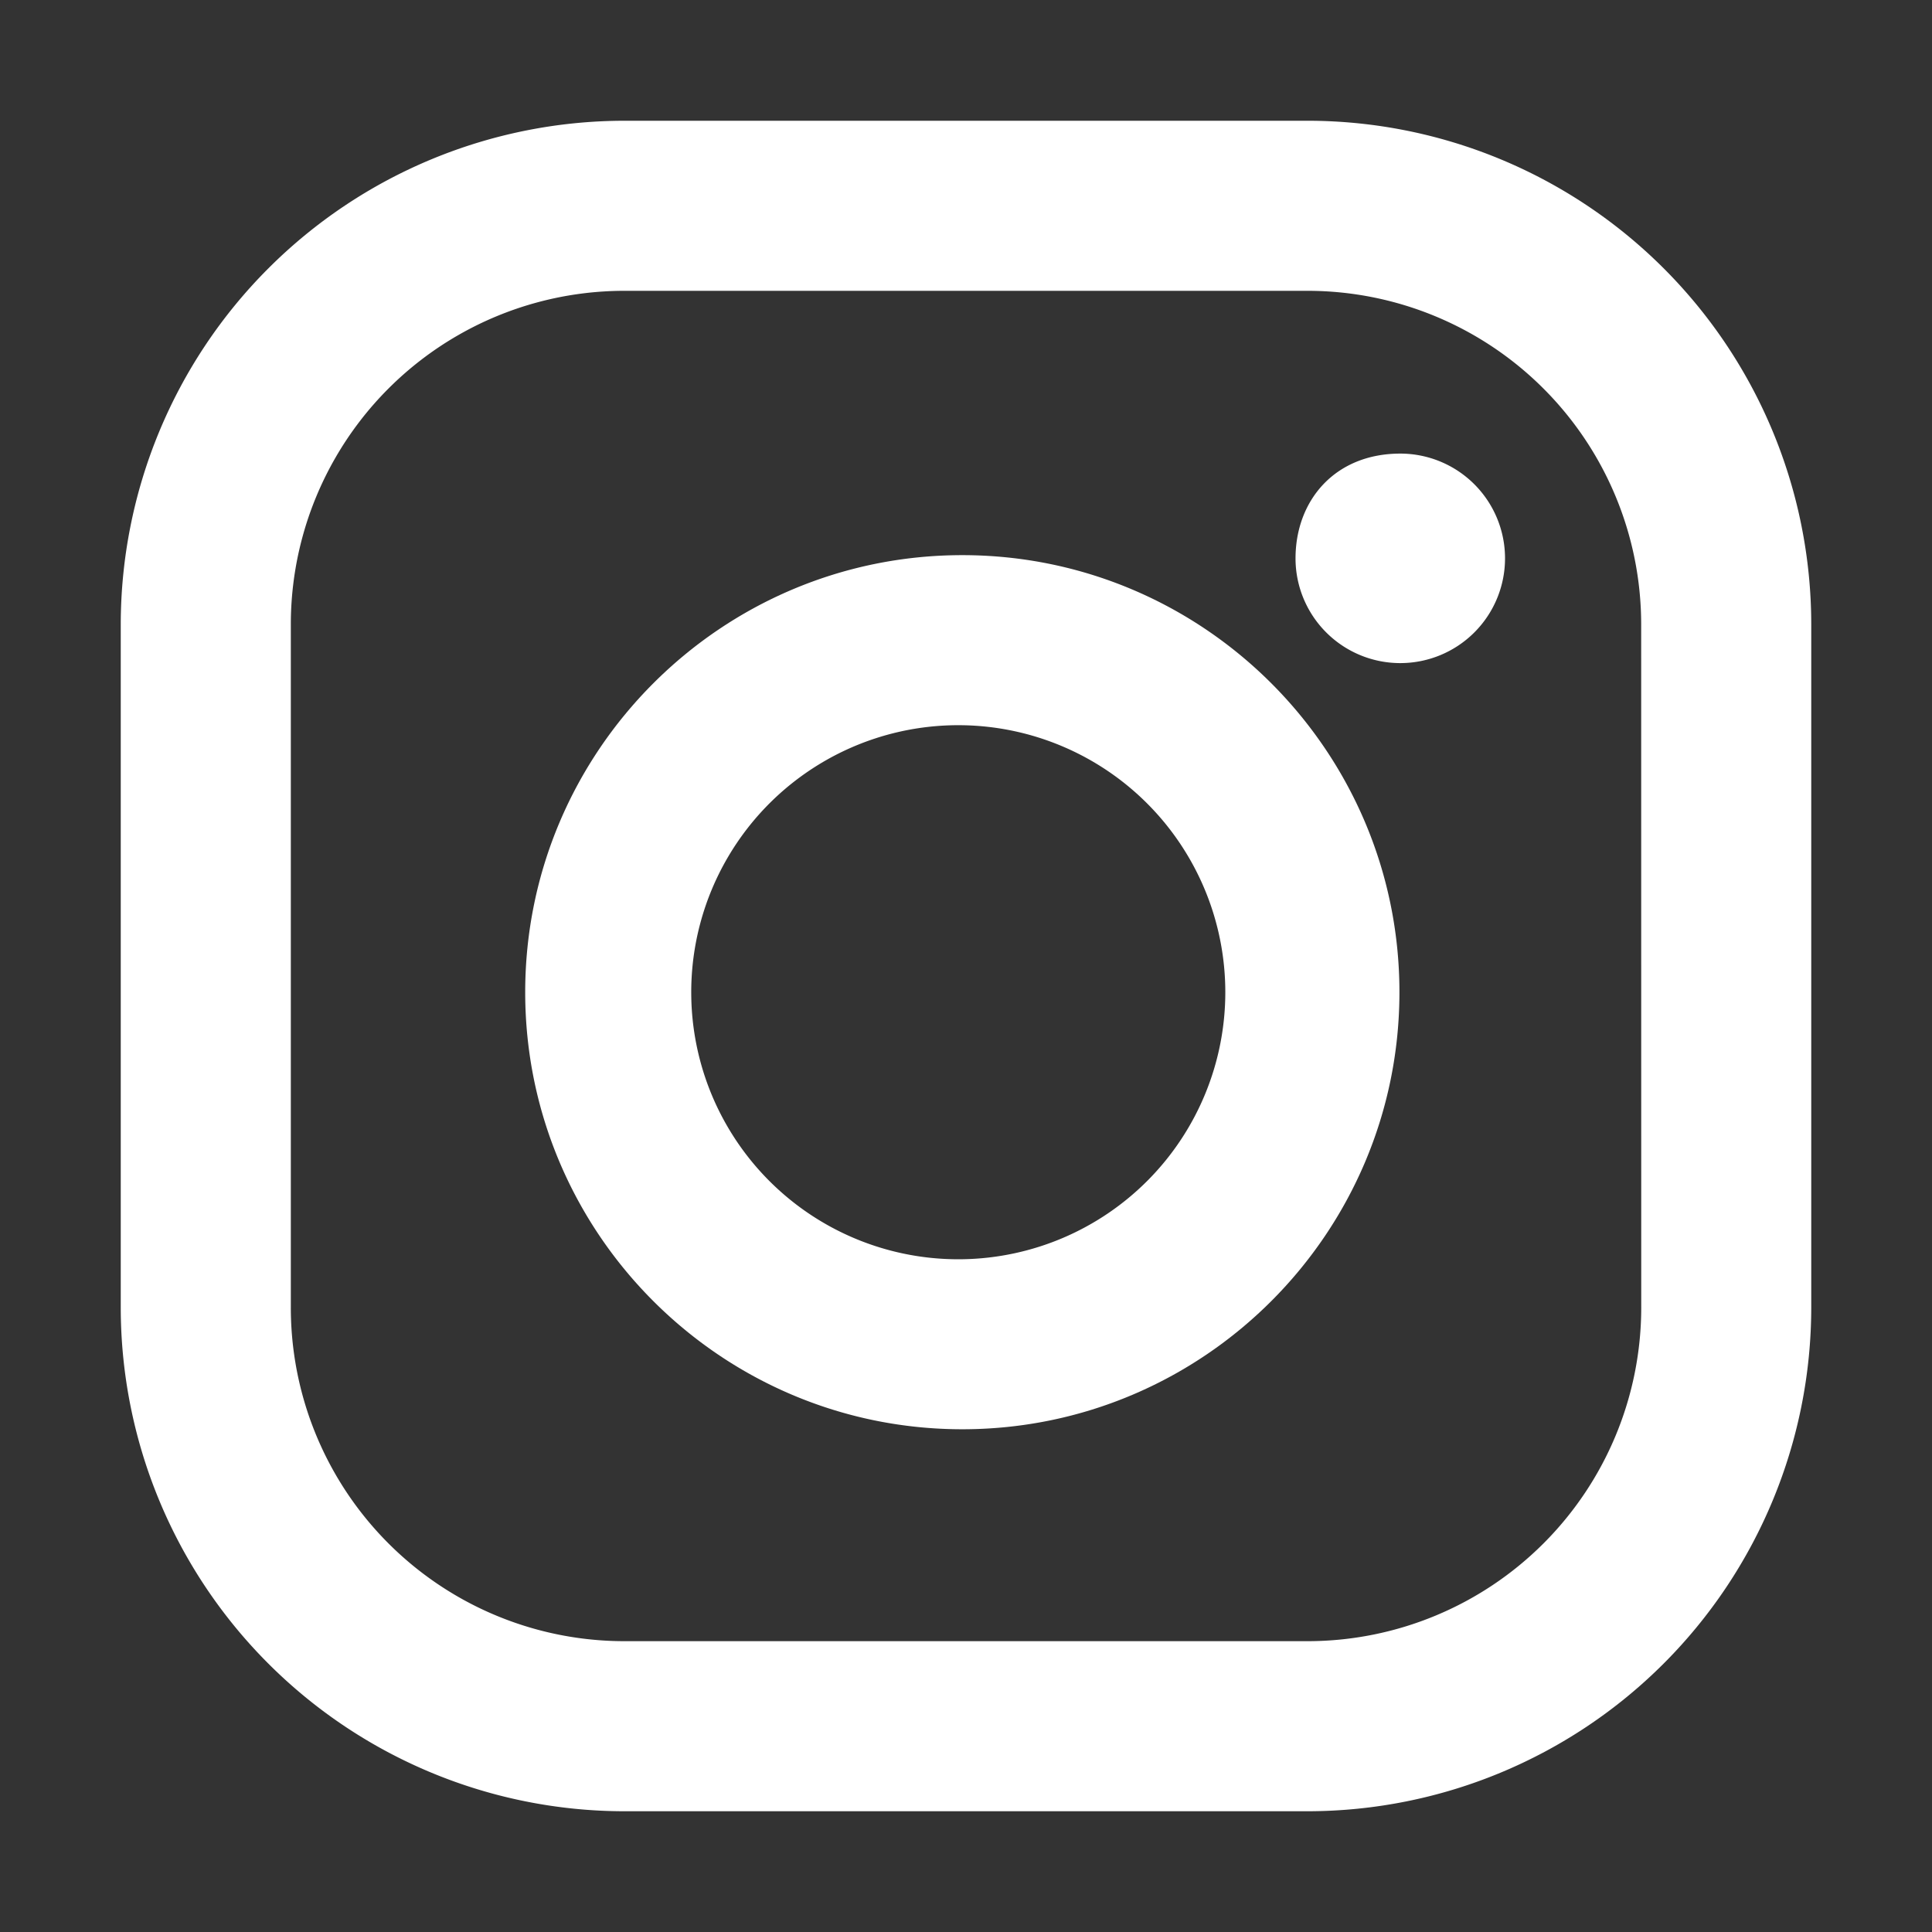<?xml version="1.0" encoding="UTF-8" standalone="no"?>
<!-- Uploaded to: SVG Repo, www.svgrepo.com, Generator: SVG Repo Mixer Tools -->

<svg
   fill="#000000"
   width="800px"
   height="800px"
   viewBox="0 0 32 32"
   version="1.1"
   id="svg2"
   sodipodi:docname="instagram-white.svg"
   inkscape:version="1.3.2 (091e20e, 2023-11-25)"
   xmlns:inkscape="http://www.inkscape.org/namespaces/inkscape"
   xmlns:sodipodi="http://sodipodi.sourceforge.net/DTD/sodipodi-0.dtd"
   xmlns="http://www.w3.org/2000/svg"
   xmlns:svg="http://www.w3.org/2000/svg">
  <rect x="0" y="0" width="32" height="32" fill="#333333" stroke="none"/>
  <defs
     id="defs2" />
  <sodipodi:namedview
     id="namedview2"
     pagecolor="#ffffff"
     bordercolor="#000000"
     borderopacity="0.25"
     inkscape:showpageshadow="2"
     inkscape:pageopacity="0.0"
     inkscape:pagecheckerboard="0"
     inkscape:deskcolor="#d1d1d1"
     inkscape:zoom="0.295"
     inkscape:cx="398.30508"
     inkscape:cy="467.79661"
     inkscape:window-width="1456"
     inkscape:window-height="449"
     inkscape:window-x="0"
     inkscape:window-y="402"
     inkscape:window-maximized="0"
     inkscape:current-layer="svg2" />
  <path
     d="M 21.658,2 H 10.342 A 8.348,8.348 0 0 0 2,10.341 V 21.657 A 8.348,8.348 0 0 0 10.342,30 H 21.658 A 8.349,8.349 0 0 0 30,21.657 V 10.341 A 8.346,8.345 0 0 0 21.658,2 Z m 5.526,19.657 a 5.528,5.527 0 0 1 -5.526,5.526 H 10.342 A 5.525,5.525 0 0 1 4.817,21.657 V 10.341 A 5.524,5.524 0 0 1 10.342,4.817 h 11.316 a 5.526,5.526 0 0 1 5.525,5.525 z"
     id="path1"
     style="stroke-width:1.273;fill:#ffffff" />
  <path
     d="m 15.939,9.195 c -3.994,0 -7.24,3.247 -7.24,7.239 0,3.993 3.247,7.239 7.24,7.239 3.993,0 7.24,-3.247 7.24,-7.239 0,-3.993 -3.246,-7.239 -7.24,-7.239 z m 0,11.662 a 4.423,4.423 0 1 1 -0.001,-8.845 4.423,4.423 0 0 1 0.001,8.845 z M 23.194,7.513 a 1.735,1.735 0 1 1 -1.736,1.736 c 0,-0.957 0.649,-1.736 1.736,-1.736 z"
     id="path2"
     style="stroke-width:1.273;fill:#ffffff" />
</svg>
